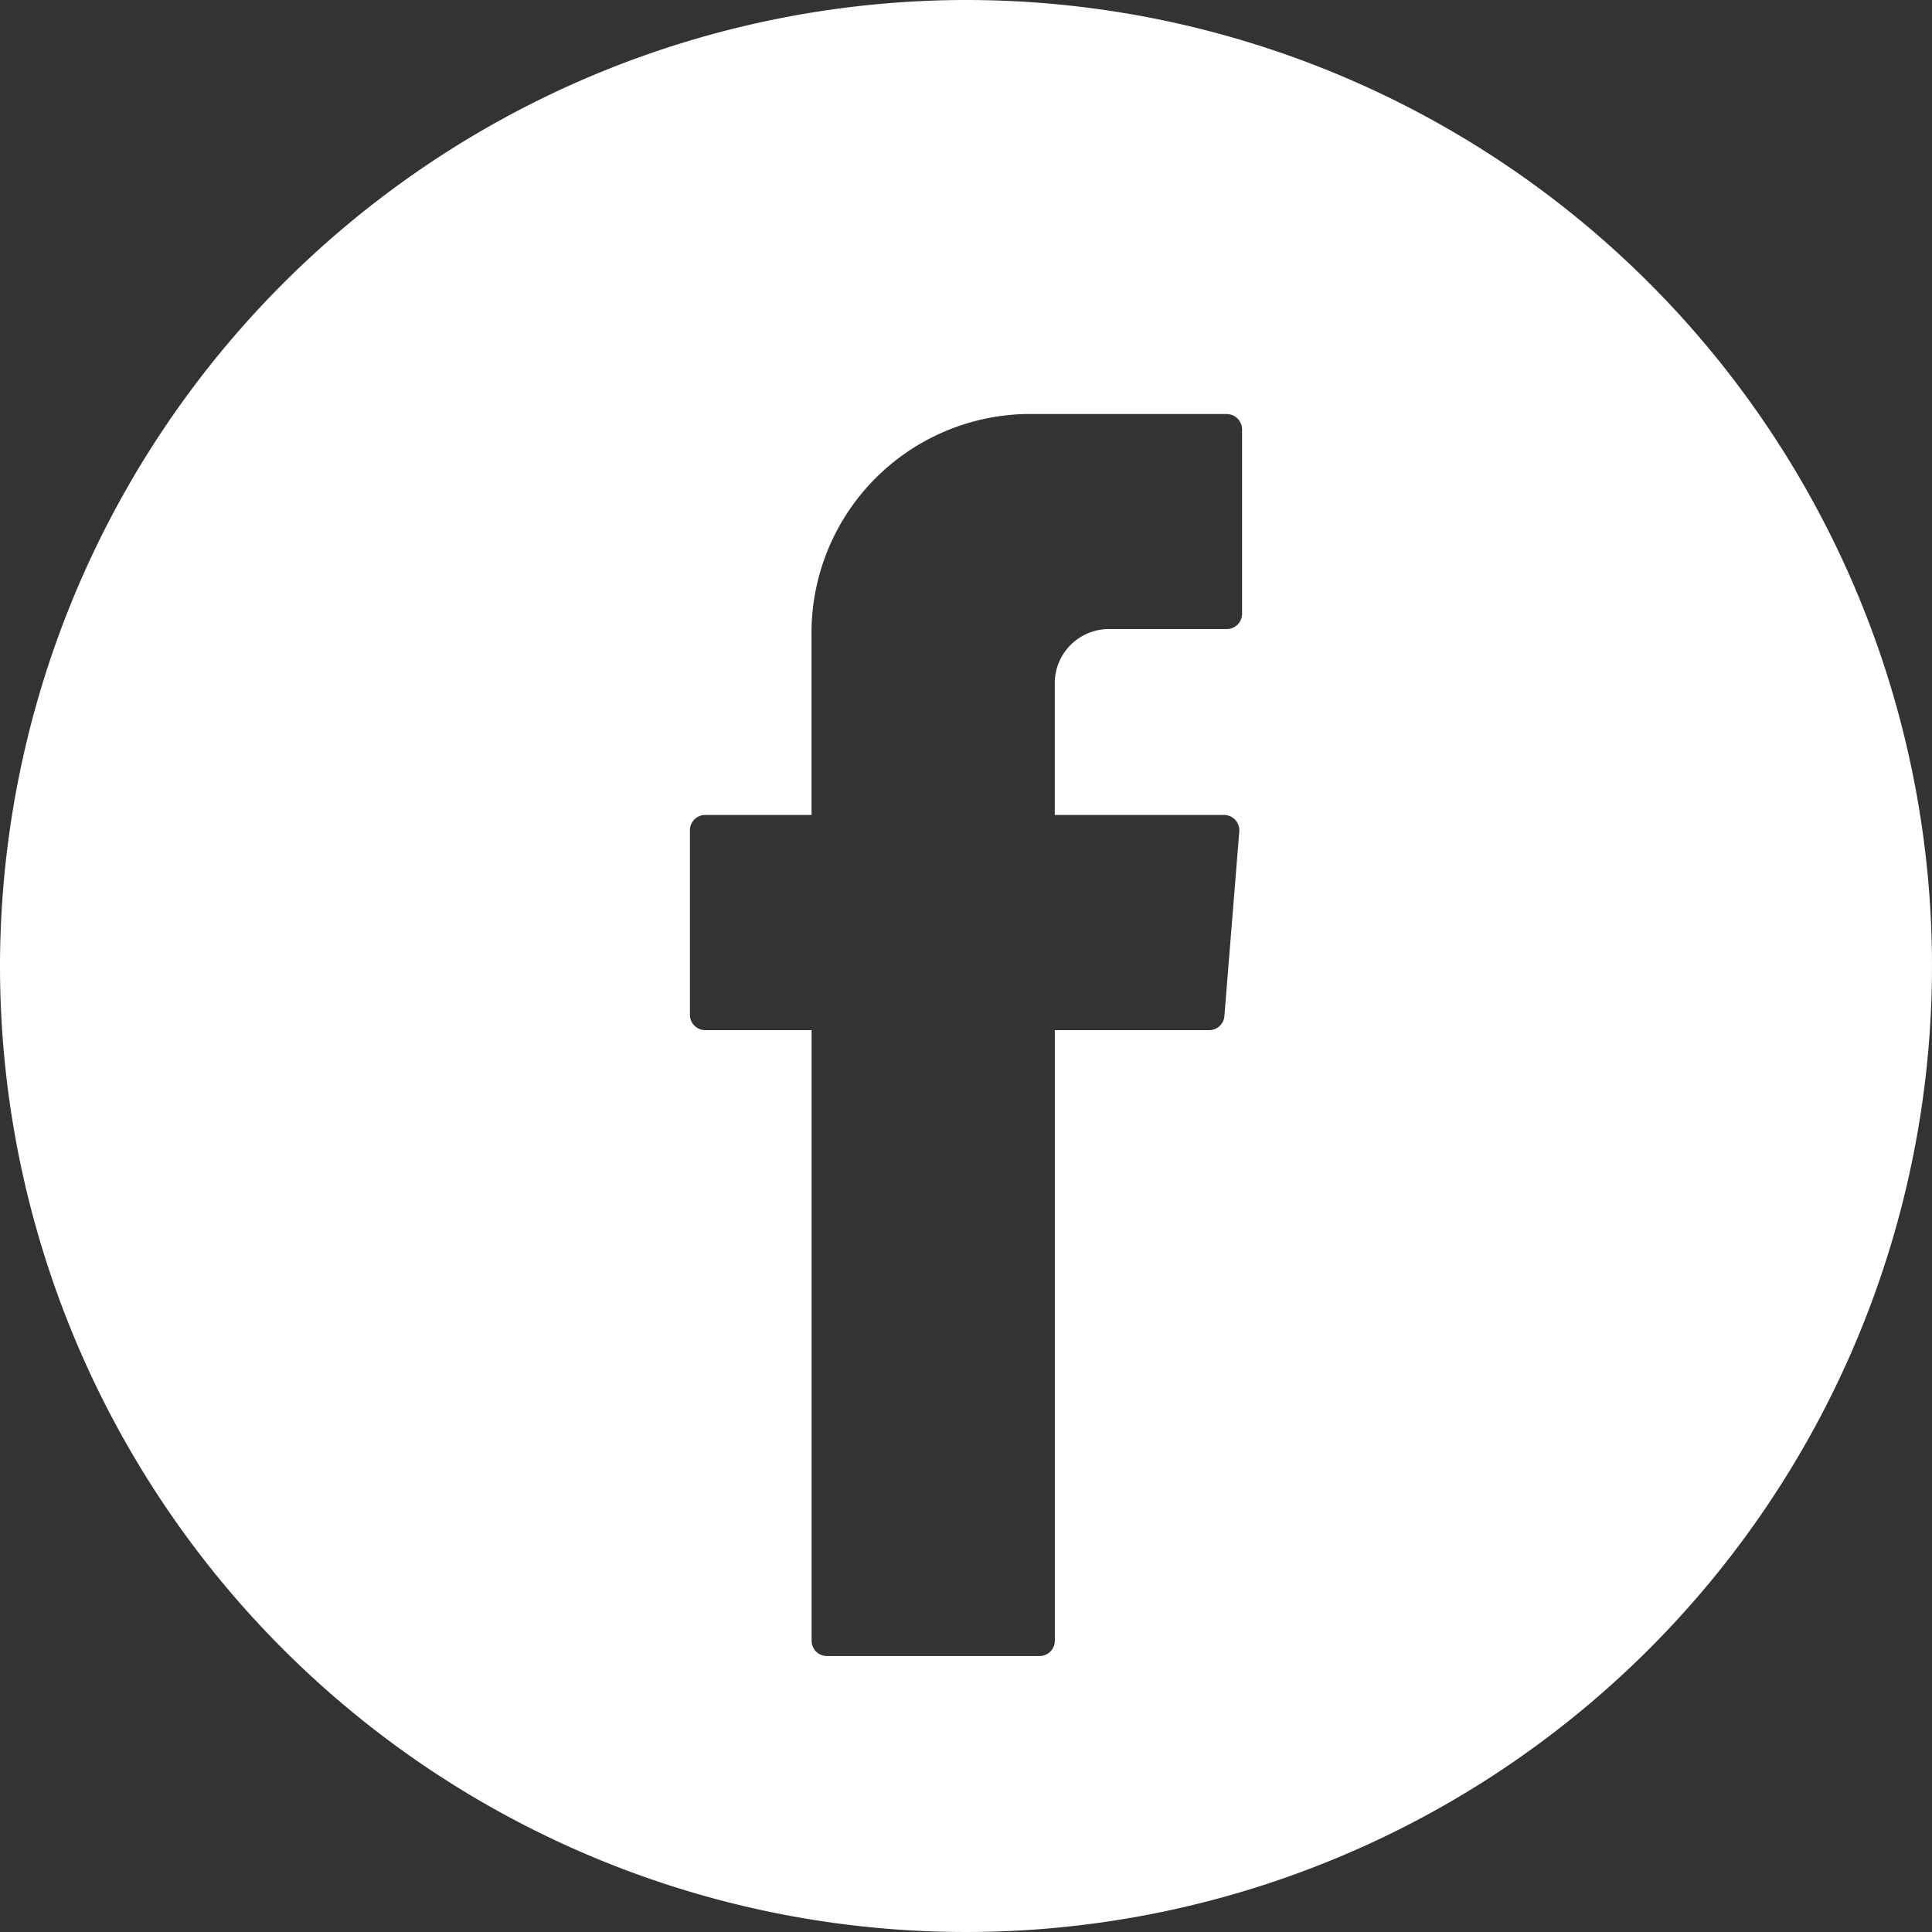 <svg xmlns="http://www.w3.org/2000/svg" width="37" height="37" viewBox="0 0 37 37">
  <rect x="0" y="0" width="37" height="37" fill="#333333" stroke="none"/>
  <path id="logo-37x37-facebook-light" d="M18.5,0A18.5,18.5,0,1,1,0,18.5,18.522,18.522,0,0,1,18.5,0Zm5,7.929H19.642a4.194,4.194,0,0,0-4.1,4.284v3.394H13.5a.293.293,0,0,0-.287.3v3.521a.294.294,0,0,0,.287.3h2.043V31.415a.294.294,0,0,0,.286.3h4.086a.293.293,0,0,0,.286-.3V19.728h2.962a.292.292,0,0,0,.286-.274l.284-3.522a.295.295,0,0,0-.285-.325H20.2v-2.5a1.038,1.038,0,0,1,1.015-1.06H23.5a.293.293,0,0,0,.287-.3V8.23a.294.294,0,0,0-.287-.3Z" fill="#fff" fill-rule="evenodd"/>
</svg>
